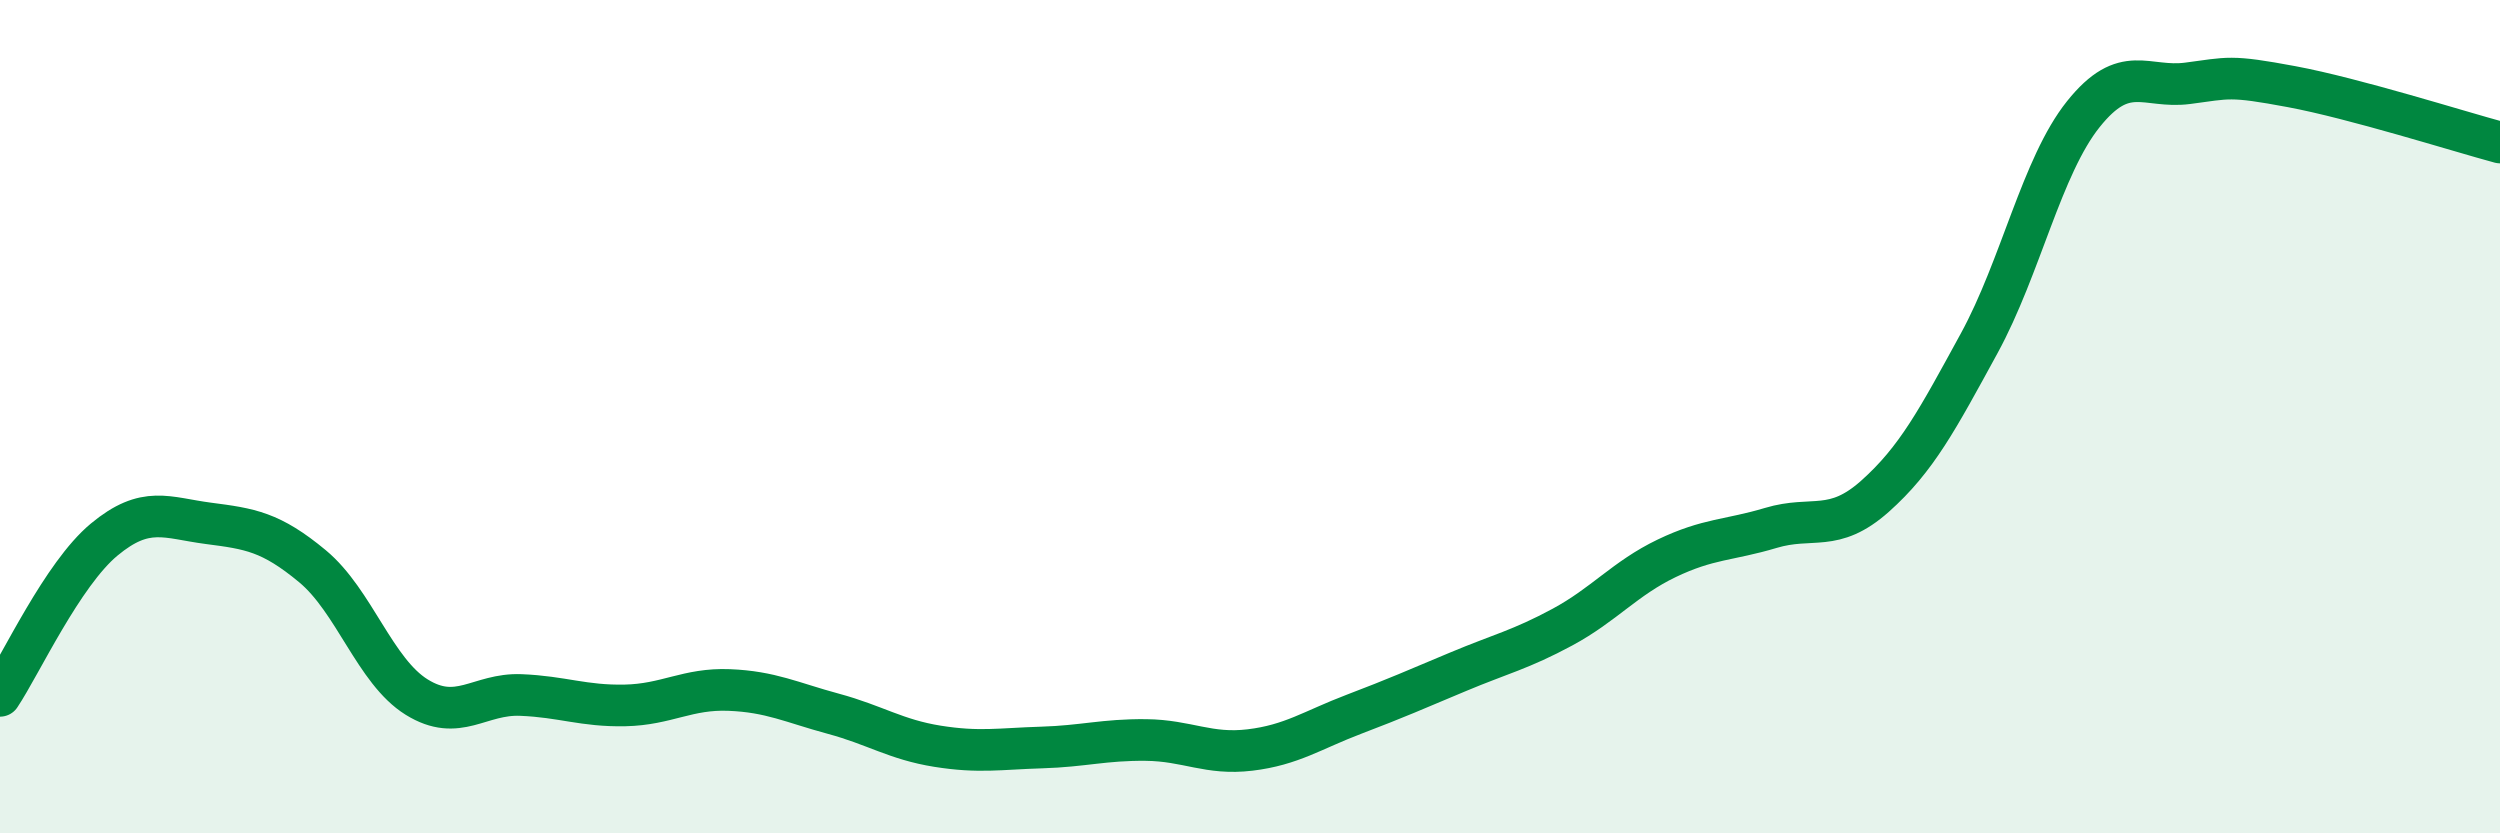 
    <svg width="60" height="20" viewBox="0 0 60 20" xmlns="http://www.w3.org/2000/svg">
      <path
        d="M 0,16.7 C 0.5,15.95 1.5,13.78 2.5,12.95 C 3.5,12.12 4,12.43 5,12.56 C 6,12.69 6.5,12.76 7.5,13.59 C 8.5,14.42 9,16.11 10,16.73 C 11,17.35 11.5,16.64 12.5,16.68 C 13.5,16.72 14,16.95 15,16.93 C 16,16.91 16.5,16.52 17.5,16.56 C 18.5,16.6 19,16.86 20,17.13 C 21,17.4 21.5,17.75 22.5,17.91 C 23.5,18.07 24,17.97 25,17.94 C 26,17.91 26.5,17.75 27.5,17.76 C 28.5,17.77 29,18.12 30,18 C 31,17.88 31.5,17.52 32.5,17.14 C 33.5,16.76 34,16.54 35,16.12 C 36,15.7 36.5,15.59 37.5,15.05 C 38.5,14.51 39,13.88 40,13.4 C 41,12.92 41.5,12.97 42.5,12.67 C 43.5,12.37 44,12.8 45,11.91 C 46,11.02 46.5,10.07 47.5,8.24 C 48.5,6.41 49,3.99 50,2.74 C 51,1.49 51.5,2.13 52.5,2 C 53.5,1.87 53.5,1.8 55,2.08 C 56.5,2.36 59,3.15 60,3.42L60 20L0 20Z"
        fill="#008740"
        opacity="0.1"
        stroke-linecap="round"
        stroke-linejoin="round"
      />
      <path
        d="M 0,16.7 C 0.5,15.95 1.5,13.78 2.5,12.95 C 3.5,12.12 4,12.43 5,12.56 C 6,12.69 6.5,12.76 7.5,13.59 C 8.5,14.42 9,16.11 10,16.73 C 11,17.35 11.5,16.64 12.5,16.68 C 13.5,16.72 14,16.95 15,16.93 C 16,16.91 16.5,16.52 17.5,16.56 C 18.5,16.6 19,16.86 20,17.13 C 21,17.4 21.5,17.75 22.5,17.91 C 23.5,18.07 24,17.97 25,17.94 C 26,17.91 26.5,17.75 27.5,17.76 C 28.5,17.77 29,18.12 30,18 C 31,17.88 31.5,17.52 32.5,17.14 C 33.5,16.76 34,16.54 35,16.12 C 36,15.7 36.5,15.59 37.5,15.05 C 38.5,14.51 39,13.88 40,13.4 C 41,12.92 41.5,12.97 42.5,12.67 C 43.5,12.37 44,12.8 45,11.91 C 46,11.02 46.5,10.07 47.5,8.24 C 48.5,6.41 49,3.99 50,2.74 C 51,1.49 51.5,2.13 52.5,2 C 53.5,1.87 53.5,1.8 55,2.08 C 56.5,2.36 59,3.15 60,3.42"
        stroke="#008740"
        stroke-width="1"
        fill="none"
        stroke-linecap="round"
        stroke-linejoin="round"
      />
    </svg>
  